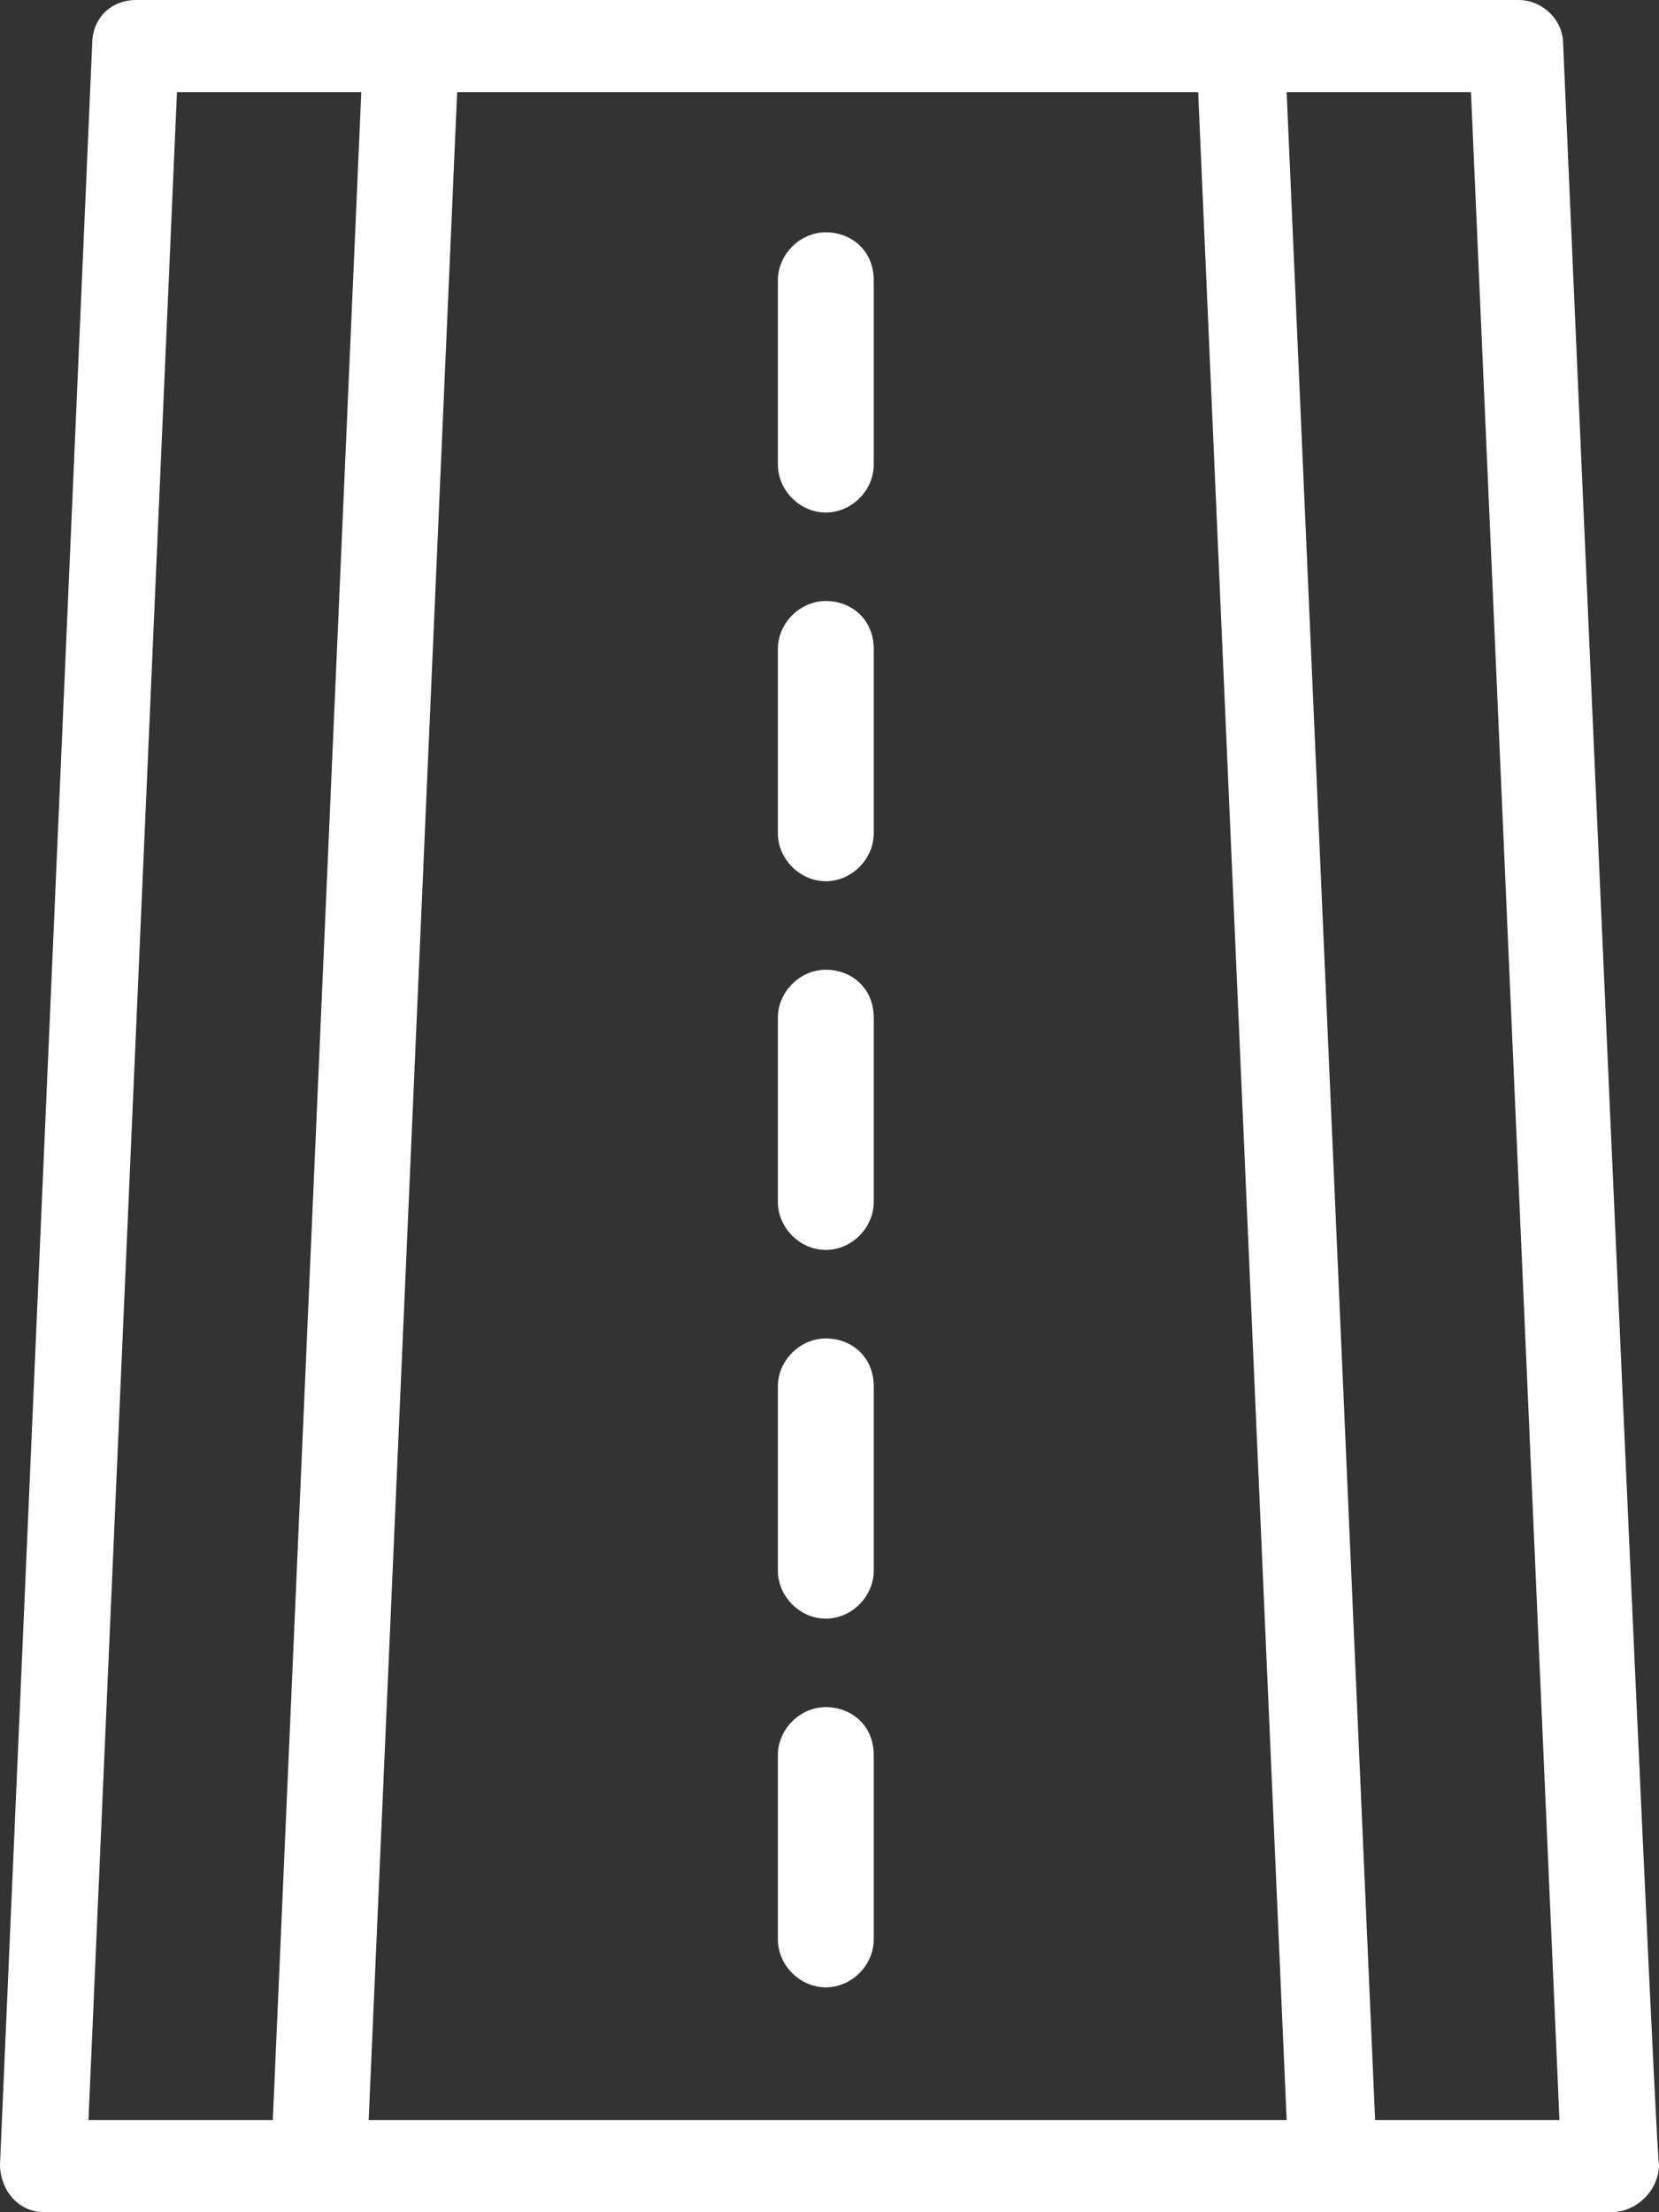 <?xml version="1.0" encoding="UTF-8"?> <svg xmlns="http://www.w3.org/2000/svg" width="45" height="60" viewBox="0 0 45 60" fill="none"><rect x="0" y="0" width="45" height="60" fill="#333333" stroke="none"/> <g clip-path="url(#clip0_538_768)"> <path d="M42.4 1.2C42.4 0.5 41.8 0 41.2 0H3.7C3 0 2.5 0.5 2.5 1.2L0 58.7C0 59.4 0.5 60 1.2 60H43.7C44.4 60 45 59.4 45 58.7C44.9 58.7 42.4 1.2 42.4 1.2ZM4.8 2.5H9.8L7.4 57.5H2.4L4.8 2.5ZM10 57.5L12.4 2.5H32.5L34.9 57.5H10ZM37.3 57.5L34.9 2.5H39.9L42.3 57.5H37.3Z" fill="white"></path> <path d="M22.4 6.301C21.7 6.301 21.1 6.901 21.1 7.601V12.601C21.1 13.301 21.7 13.901 22.4 13.901C23.1 13.901 23.7 13.301 23.7 12.601V7.601C23.7 6.801 23.1 6.301 22.4 6.301Z" fill="white"></path> <path d="M22.4 16.301C21.7 16.301 21.1 16.901 21.1 17.601V22.601C21.1 23.301 21.7 23.901 22.4 23.901C23.1 23.901 23.7 23.301 23.7 22.601V17.601C23.7 16.801 23.1 16.301 22.4 16.301Z" fill="white"></path> <path d="M22.4 26.301C21.7 26.301 21.1 26.901 21.1 27.601V32.601C21.1 33.301 21.7 33.901 22.4 33.901C23.1 33.901 23.7 33.301 23.7 32.601V27.601C23.7 26.801 23.1 26.301 22.4 26.301Z" fill="white"></path> <path d="M22.4 36.301C21.7 36.301 21.1 36.901 21.1 37.601V42.601C21.1 43.301 21.7 43.901 22.4 43.901C23.1 43.901 23.7 43.301 23.7 42.601V37.601C23.7 36.801 23.1 36.301 22.4 36.301Z" fill="white"></path> <path d="M22.4 46.301C21.7 46.301 21.1 46.901 21.1 47.601V52.601C21.1 53.301 21.7 53.901 22.4 53.901C23.1 53.901 23.7 53.301 23.7 52.601V47.601C23.7 46.801 23.1 46.301 22.4 46.301Z" fill="white"></path> </g> <defs> <clipPath id="clip0_538_768"> <rect width="45" height="60" fill="white"></rect> </clipPath> </defs> </svg> 